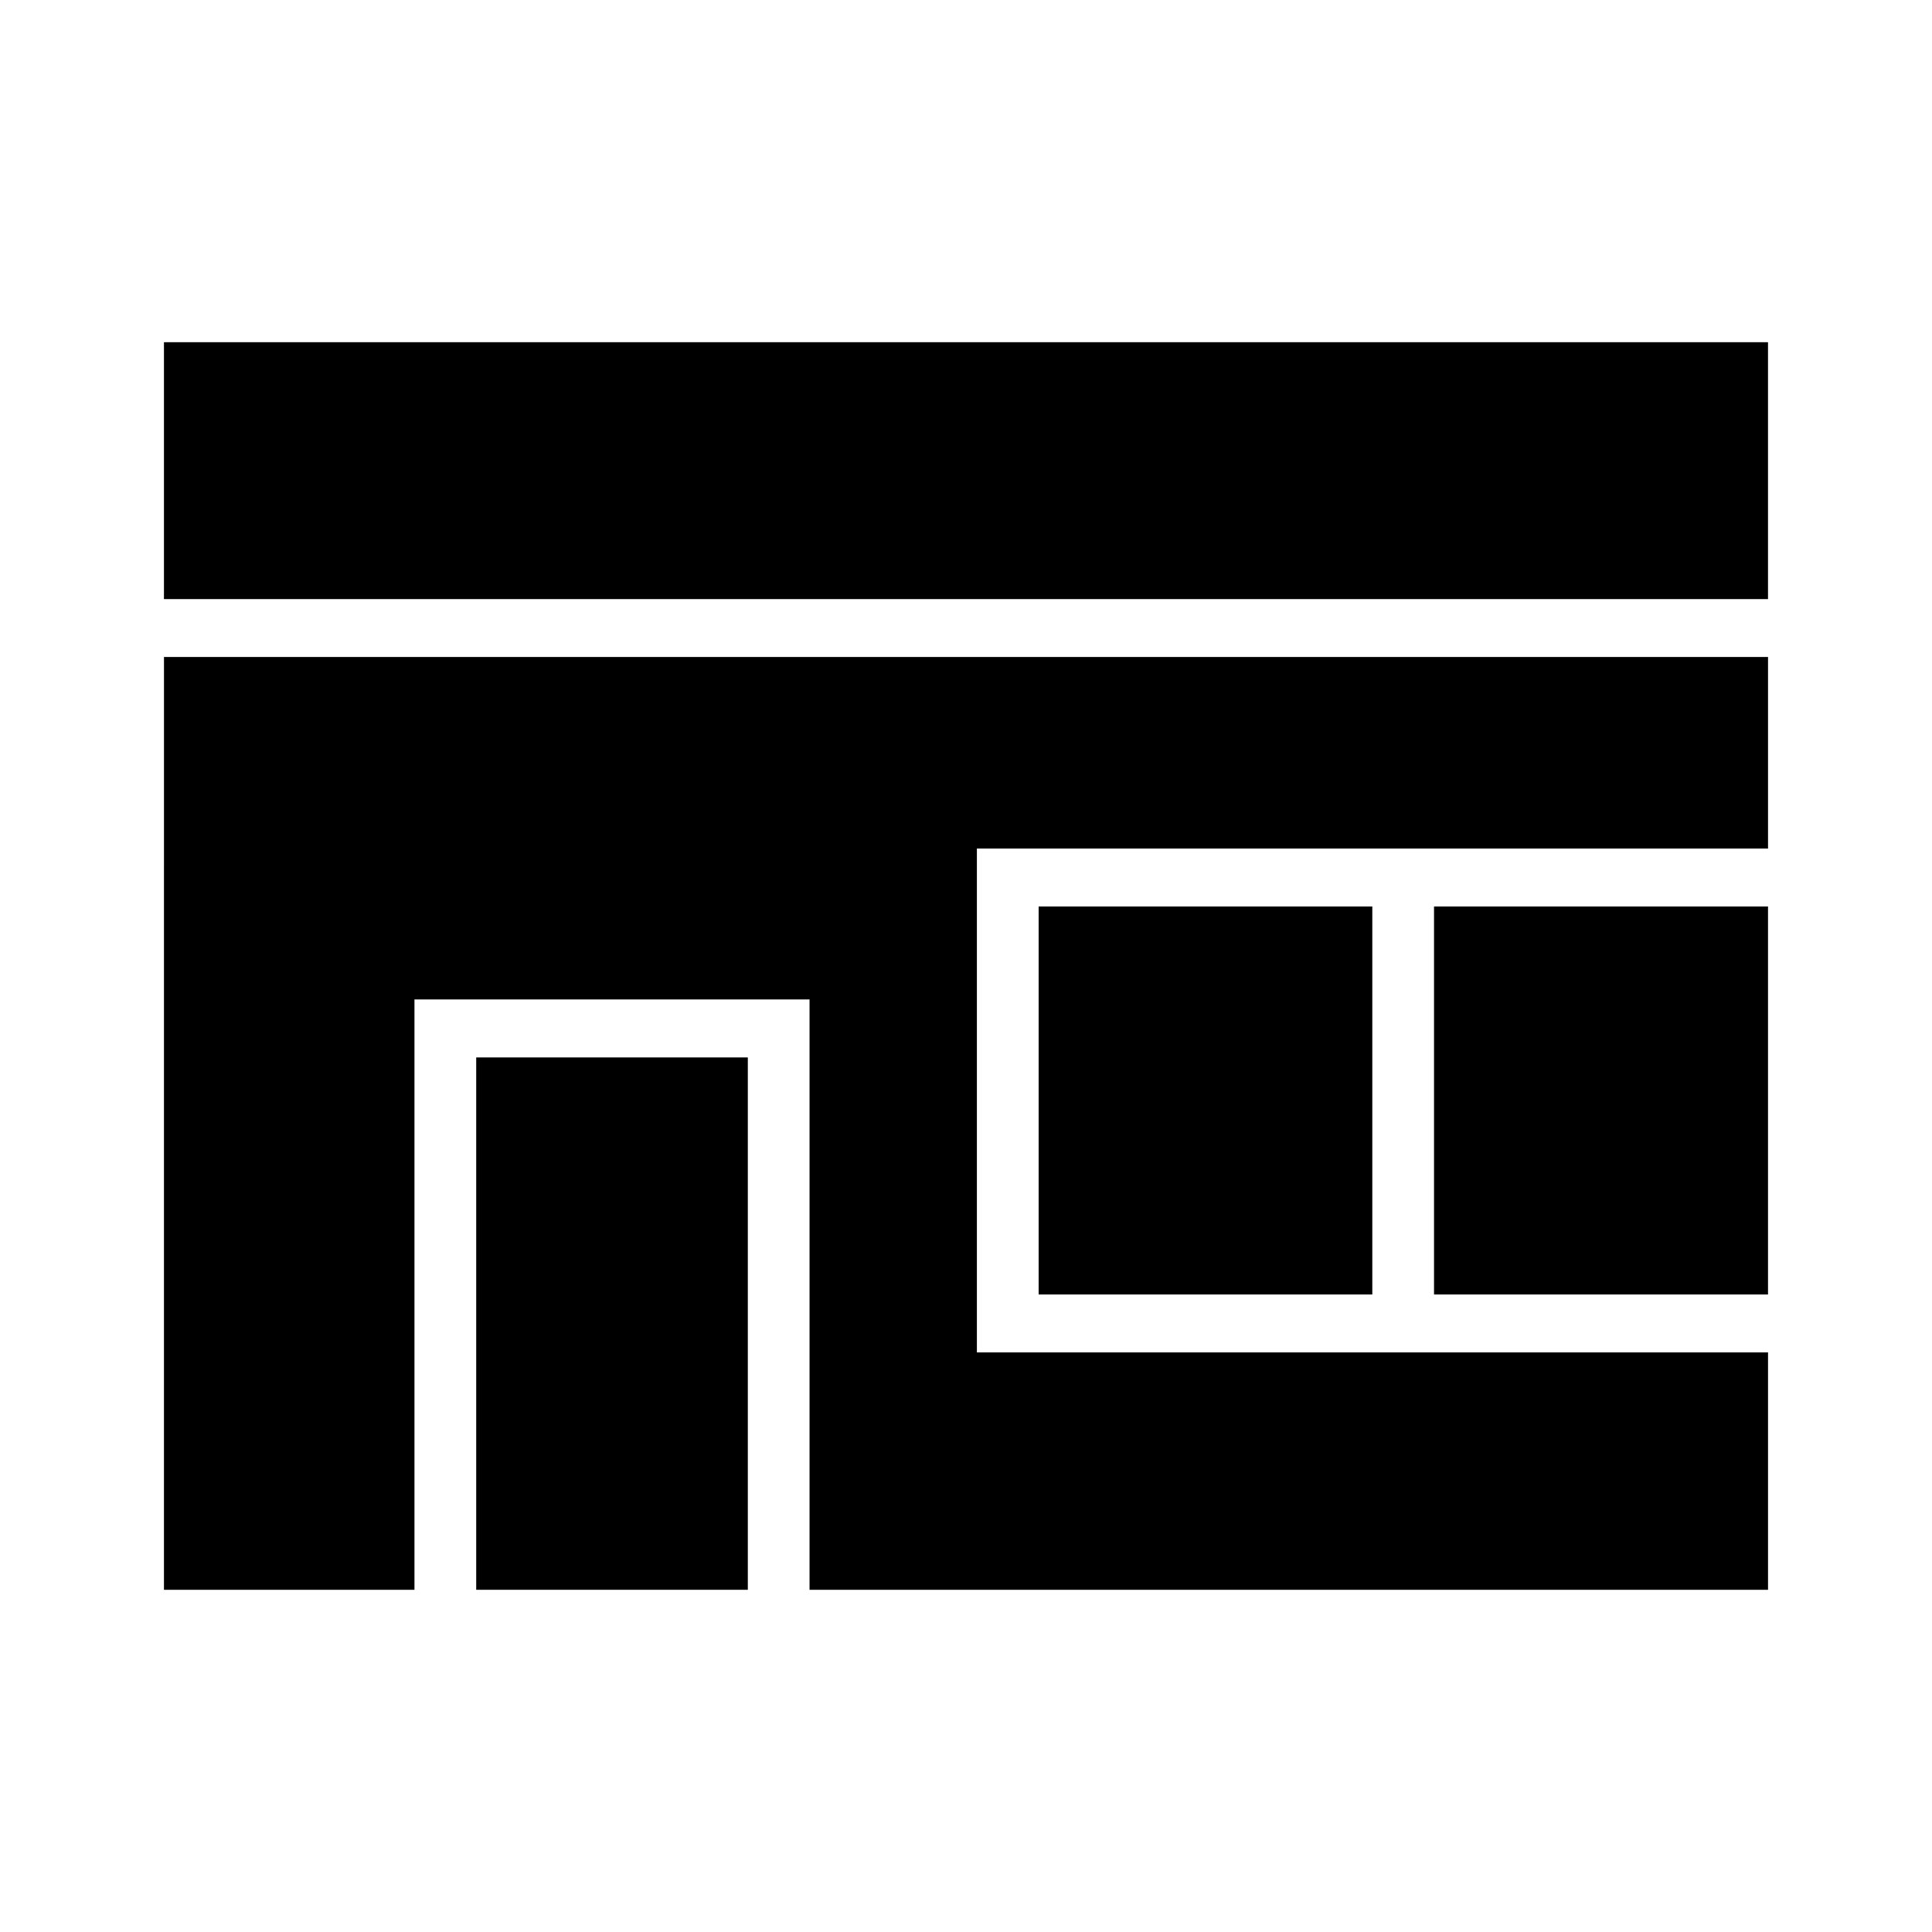 <?xml version="1.0" encoding="UTF-8"?>
<!-- Uploaded to: ICON Repo, www.iconrepo.com, Generator: ICON Repo Mixer Tools -->
<svg fill="#000000" width="800px" height="800px" version="1.1" viewBox="144 144 512 512" xmlns="http://www.w3.org/2000/svg">
 <g>
  <path d="m270.2 424.23h71.98v141.08h-71.98z"/>
  <path d="m419.25 384.23h88.426v102.82h-88.426z"/>
  <path d="m187.45 234.69h425.09v68.078h-425.09z"/>
  <path d="m524.03 384.23h88.512v102.82h-88.512z"/>
  <path d="m187.45 565.31h66.387v-156.45h104.7v156.45h254.01v-62.906h-209.66v-133.54h209.66v-50.75h-425.09z"/>
 </g>
</svg>